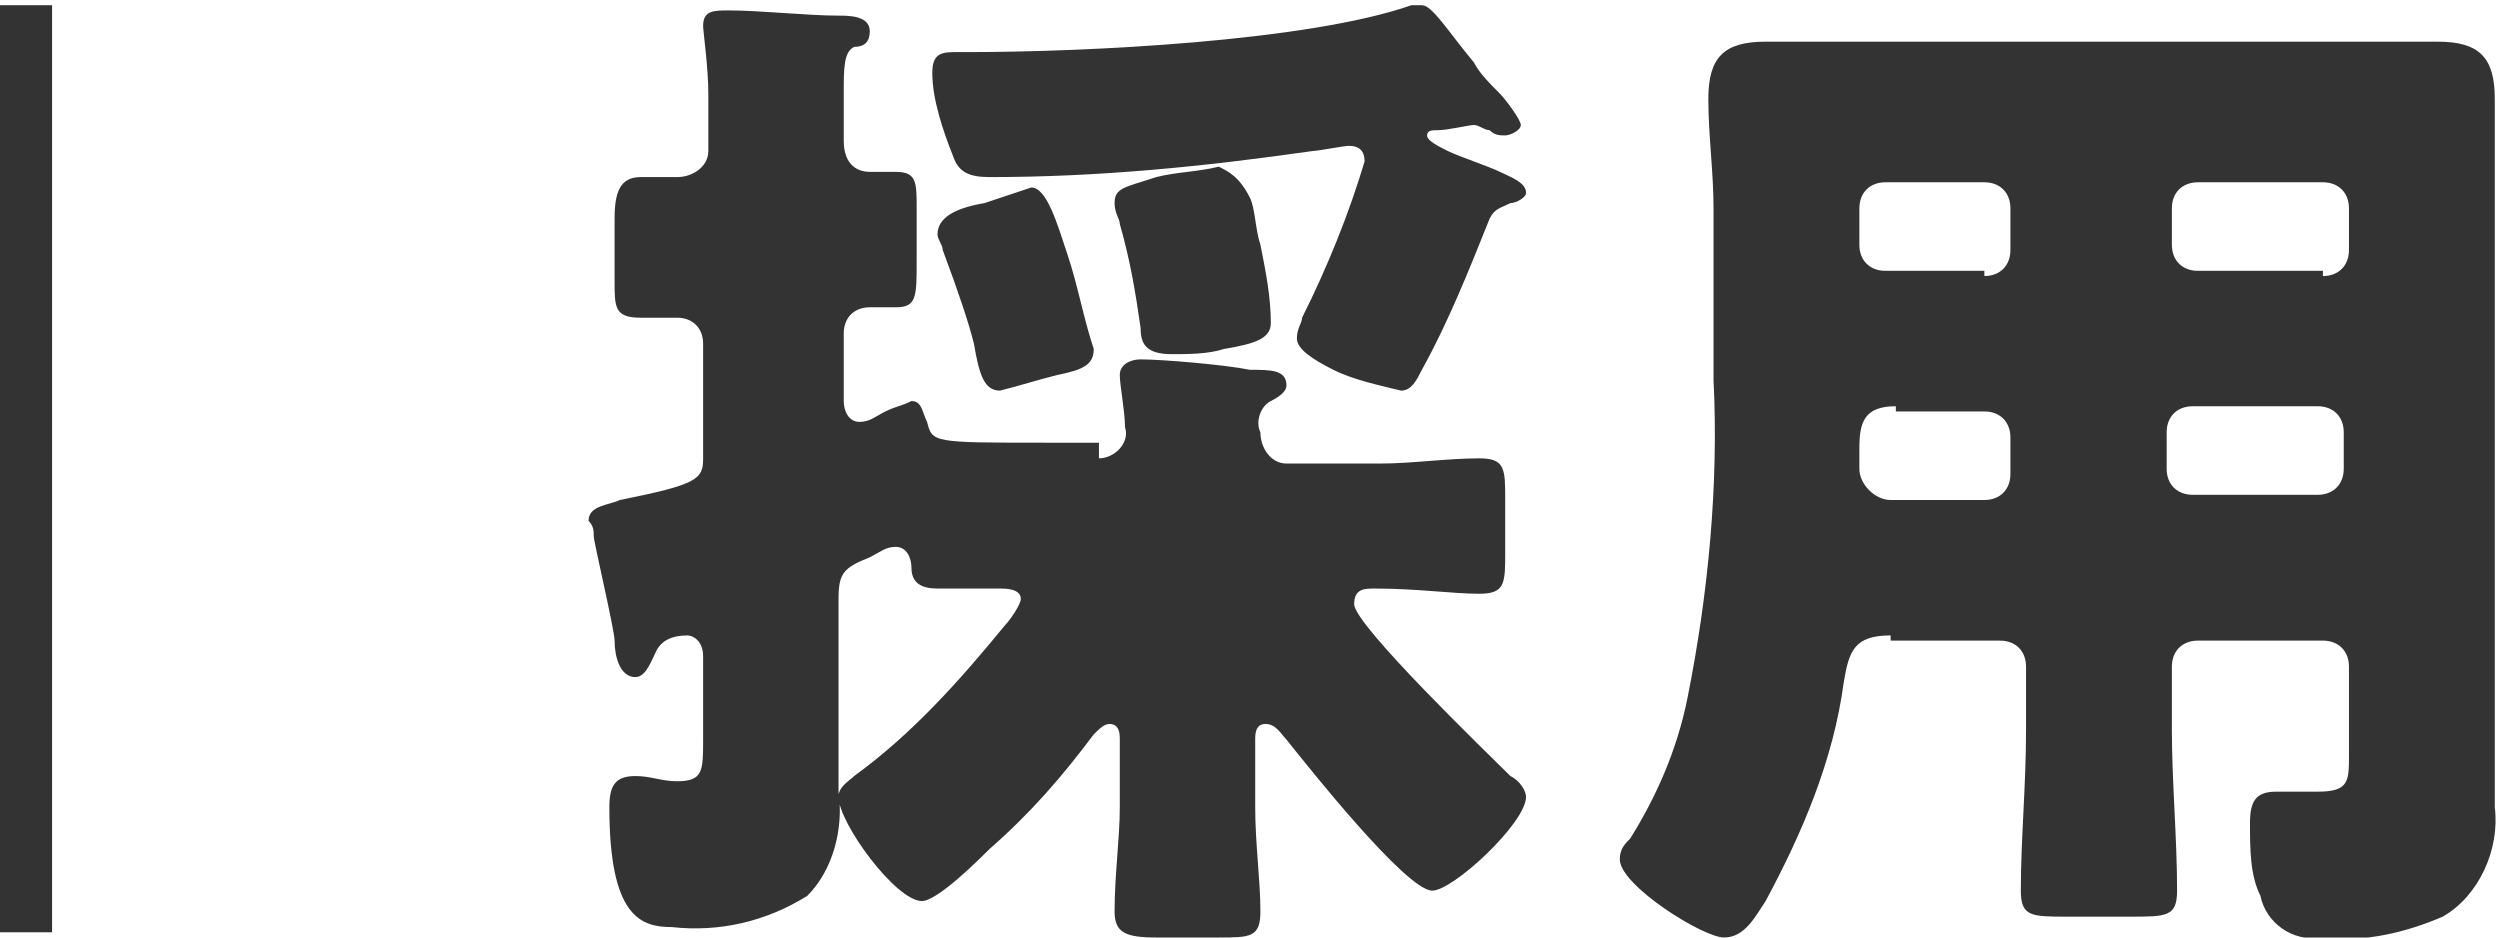 <?xml version="1.0" encoding="utf-8"?>
<!-- Generator: Adobe Illustrator 28.0.0, SVG Export Plug-In . SVG Version: 6.00 Build 0)  -->
<svg version="1.1" id="レイヤー_1" xmlns="http://www.w3.org/2000/svg" xmlns:xlink="http://www.w3.org/1999/xlink" x="0px"
	 y="0px" width="48px" height="18px" viewBox="0 0 48 18" style="enable-background:new 0 0 48 18;" xml:space="preserve">
<style type="text/css">
	.st0{fill:#333333;}
</style>
<g id="img_site-ttl-recruit.svg" transform="translate(-285 -21)">
	<rect x="285" y="21.1" class="st0" width="1" height="17.8"/>
	<path id="パス_11237" class="st0" d="M306.1,29.8c0.3,0,0.6-0.3,0.5-0.6c0-0.3-0.1-0.8-0.1-1c0-0.2,0.2-0.3,0.4-0.3
		c0.4,0,1.6,0.1,2.1,0.2c0.4,0,0.7,0,0.7,0.3c0,0.1-0.1,0.2-0.3,0.3c-0.2,0.1-0.3,0.4-0.2,0.6c0,0.3,0.2,0.6,0.5,0.6h1.8
		c0.6,0,1.3-0.1,1.9-0.1c0.5,0,0.5,0.2,0.5,0.8v1c0,0.6,0,0.8-0.5,0.8c-0.5,0-1.2-0.1-2-0.1c-0.2,0-0.4,0-0.4,0.3
		c0,0.4,2.6,2.9,3,3.3c0.2,0.1,0.3,0.3,0.3,0.4c0,0.5-1.4,1.8-1.8,1.8c-0.5,0-2.4-2.4-2.8-2.9c-0.1-0.1-0.2-0.3-0.4-0.3
		c-0.2,0-0.2,0.2-0.2,0.3v1.3c0,0.7,0.1,1.4,0.1,2c0,0.5-0.2,0.5-0.8,0.5h-1.2c-0.6,0-0.8-0.1-0.8-0.5c0-0.7,0.1-1.4,0.1-2v-1.3
		c0-0.1,0-0.3-0.2-0.3c-0.1,0-0.2,0.1-0.3,0.2c-0.6,0.8-1.2,1.5-2,2.2c-0.2,0.2-1,1-1.3,1c-0.5,0-1.6-1.5-1.6-2
		c0-0.2,0.2-0.3,0.3-0.4c1.1-0.8,2-1.8,2.9-2.9c0.1-0.1,0.3-0.4,0.3-0.5c0-0.2-0.3-0.2-0.4-0.2c-0.4,0-0.8,0-1.2,0
		c-0.3,0-0.5-0.1-0.5-0.4c0-0.2-0.1-0.4-0.3-0.4c-0.2,0-0.3,0.1-0.5,0.2c-0.5,0.2-0.6,0.3-0.6,0.8v2.5c0,0.4,0,0.8,0,1.2
		c0.1,0.7-0.1,1.5-0.6,2c-0.8,0.5-1.7,0.7-2.6,0.6c-0.6,0-1.2-0.2-1.2-2.3c0-0.4,0.1-0.6,0.5-0.6c0.3,0,0.5,0.1,0.8,0.1
		c0.5,0,0.5-0.2,0.5-0.8v-1.6c0-0.3-0.2-0.4-0.3-0.4c-0.3,0-0.5,0.1-0.6,0.3c-0.1,0.2-0.2,0.5-0.4,0.5c-0.3,0-0.4-0.4-0.4-0.7
		c0-0.2-0.4-1.9-0.4-2c0-0.1,0-0.2-0.1-0.3c0-0.3,0.4-0.3,0.6-0.4c1.5-0.3,1.6-0.4,1.6-0.8v-2.2c0-0.3-0.2-0.5-0.5-0.5
		c-0.2,0-0.5,0-0.7,0c-0.5,0-0.5-0.2-0.5-0.7v-1.2c0-0.5,0.1-0.8,0.5-0.8c0.2,0,0.5,0,0.7,0c0.3,0,0.6-0.2,0.6-0.5c0,0,0,0,0-0.1v-1
		c0-0.5-0.1-1.2-0.1-1.3c0-0.3,0.2-0.3,0.5-0.3c0.6,0,1.5,0.1,2.1,0.1c0.2,0,0.6,0,0.6,0.3c0,0.2-0.1,0.3-0.3,0.3
		c-0.2,0.1-0.2,0.4-0.2,0.9v0.9c0,0.5,0.3,0.6,0.5,0.6c0.1,0,0.4,0,0.5,0c0.4,0,0.4,0.2,0.4,0.7v1c0,0.7,0,0.9-0.4,0.9
		c-0.2,0-0.4,0-0.5,0c-0.3,0-0.5,0.2-0.5,0.5v1.3c0,0.2,0.1,0.4,0.3,0.4c0.2,0,0.3-0.1,0.5-0.2c0.2-0.1,0.3-0.1,0.5-0.2
		c0.2,0,0.2,0.2,0.3,0.4c0.1,0.4,0.1,0.4,2.3,0.4H306.1z M303.4,22h0.2c2.2,0,6.5-0.2,8.5-0.9c0.1,0,0.1,0,0.2,0
		c0.2,0,0.5,0.5,1,1.1c0.1,0.2,0.3,0.4,0.5,0.6c0.1,0.1,0.4,0.5,0.4,0.6c0,0.1-0.2,0.2-0.3,0.2c-0.1,0-0.2,0-0.3-0.1
		c-0.1,0-0.2-0.1-0.3-0.1c-0.1,0-0.5,0.1-0.7,0.1c-0.1,0-0.2,0-0.2,0.1c0,0.1,0.2,0.2,0.4,0.3c0.2,0.1,0.8,0.3,1,0.4
		c0.2,0.1,0.5,0.2,0.5,0.4c0,0.1-0.2,0.2-0.3,0.2c-0.2,0.1-0.3,0.1-0.4,0.3c-0.4,1-0.8,2-1.3,2.9c-0.1,0.2-0.2,0.4-0.4,0.4
		c-0.4-0.1-0.9-0.2-1.3-0.4c-0.4-0.2-0.7-0.4-0.7-0.6c0-0.2,0.1-0.3,0.1-0.4c0.5-1,0.9-2,1.2-3c0-0.2-0.1-0.3-0.3-0.3c0,0,0,0,0,0
		c-0.1,0-0.6,0.1-0.7,0.1c-2.1,0.3-4.1,0.5-6.2,0.5c-0.4,0-0.6-0.1-0.7-0.4c-0.2-0.5-0.4-1.1-0.4-1.6C302.9,22,303.1,22,303.4,22
		 M305.5,25.9c0.2,0.6,0.3,1.2,0.5,1.8c0,0.3-0.2,0.4-0.7,0.5c-0.4,0.1-0.7,0.2-1.1,0.3c-0.3,0-0.4-0.3-0.5-0.9
		c-0.1-0.4-0.3-1-0.6-1.8c0-0.1-0.1-0.2-0.1-0.3c0-0.3,0.3-0.5,0.9-0.6c0.3-0.1,0.6-0.2,0.9-0.3C305.1,24.6,305.3,25.3,305.5,25.9
		 M309,24.8c0.1,0.2,0.1,0.6,0.2,0.9c0.1,0.5,0.2,1,0.2,1.5c0,0.3-0.3,0.4-0.9,0.5c-0.3,0.1-0.7,0.1-1,0.1c-0.5,0-0.6-0.2-0.6-0.5
		c-0.1-0.7-0.2-1.3-0.4-2c0-0.1-0.1-0.2-0.1-0.4c0-0.3,0.2-0.3,0.8-0.5c0.4-0.1,0.8-0.1,1.2-0.2C308.6,24.3,308.8,24.4,309,24.8"/>
	<path id="パス_11238" class="st0" d="M321.3,33.2c-0.7,0-0.8,0.3-0.9,0.9c-0.2,1.5-0.8,2.9-1.5,4.2c-0.2,0.3-0.4,0.7-0.8,0.7
		c-0.4,0-2-1-2-1.5c0-0.2,0.1-0.3,0.2-0.4c0.5-0.8,0.9-1.7,1.1-2.7c0.4-2,0.6-4.1,0.5-6.1v-3.3c0-0.7-0.1-1.4-0.1-2.1
		c0-0.8,0.3-1.1,1.1-1.1c0.6,0,1.3,0,1.9,0h9.1c0.6,0,1.3,0,1.9,0c0.8,0,1.1,0.3,1.1,1.1c0,0.7,0,1.4,0,2.1v9.9c0,0.5,0,1.1,0,1.6
		c0.1,0.8-0.3,1.7-1,2.1c-0.7,0.3-1.5,0.5-2.3,0.4c-0.6,0.1-1.1-0.3-1.2-0.8c-0.2-0.4-0.2-0.9-0.2-1.4c0-0.4,0.1-0.6,0.5-0.6
		c0.1,0,0.2,0,0.3,0c0.2,0,0.3,0,0.5,0c0.6,0,0.6-0.2,0.6-0.7v-1.7c0-0.3-0.2-0.5-0.5-0.5c0,0,0,0,0,0h-2.4c-0.3,0-0.5,0.2-0.5,0.5
		c0,0,0,0,0,0v1.2c0,1,0.1,2.1,0.1,3.1c0,0.5-0.2,0.5-0.9,0.5h-1.2c-0.7,0-0.9,0-0.9-0.5c0-1,0.1-2,0.1-3.1v-1.2
		c0-0.3-0.2-0.5-0.5-0.5c0,0,0,0,0,0H321.3z M321.4,28.8c-0.6,0-0.7,0.3-0.7,0.8v0.4c0,0.3,0.3,0.6,0.6,0.6c0,0,0,0,0,0h1.8
		c0.3,0,0.5-0.2,0.5-0.5c0,0,0,0,0,0v-0.7c0-0.3-0.2-0.5-0.5-0.5c0,0,0,0,0,0H321.4z M323.1,26.3c0.3,0,0.5-0.2,0.5-0.5c0,0,0,0,0,0
		V25c0-0.3-0.2-0.5-0.5-0.5c0,0,0,0,0,0h-1.9c-0.3,0-0.5,0.2-0.5,0.5c0,0,0,0,0,0v0.7c0,0.3,0.2,0.5,0.5,0.5c0,0,0,0,0,0H323.1z
		 M329.6,26.3c0.3,0,0.5-0.2,0.5-0.5c0,0,0,0,0,0V25c0-0.3-0.2-0.5-0.5-0.5c0,0,0,0,0,0h-2.4c-0.3,0-0.5,0.2-0.5,0.5c0,0,0,0,0,0
		v0.7c0,0.3,0.2,0.5,0.5,0.5c0,0,0,0,0,0H329.6z M327.1,28.8c-0.3,0-0.5,0.2-0.5,0.5c0,0,0,0,0,0v0.7c0,0.3,0.2,0.5,0.5,0.5
		c0,0,0,0,0,0h2.4c0.3,0,0.5-0.2,0.5-0.5c0,0,0,0,0,0v-0.7c0-0.3-0.2-0.5-0.5-0.5c0,0,0,0,0,0H327.1z"/>
</g>
</svg>

